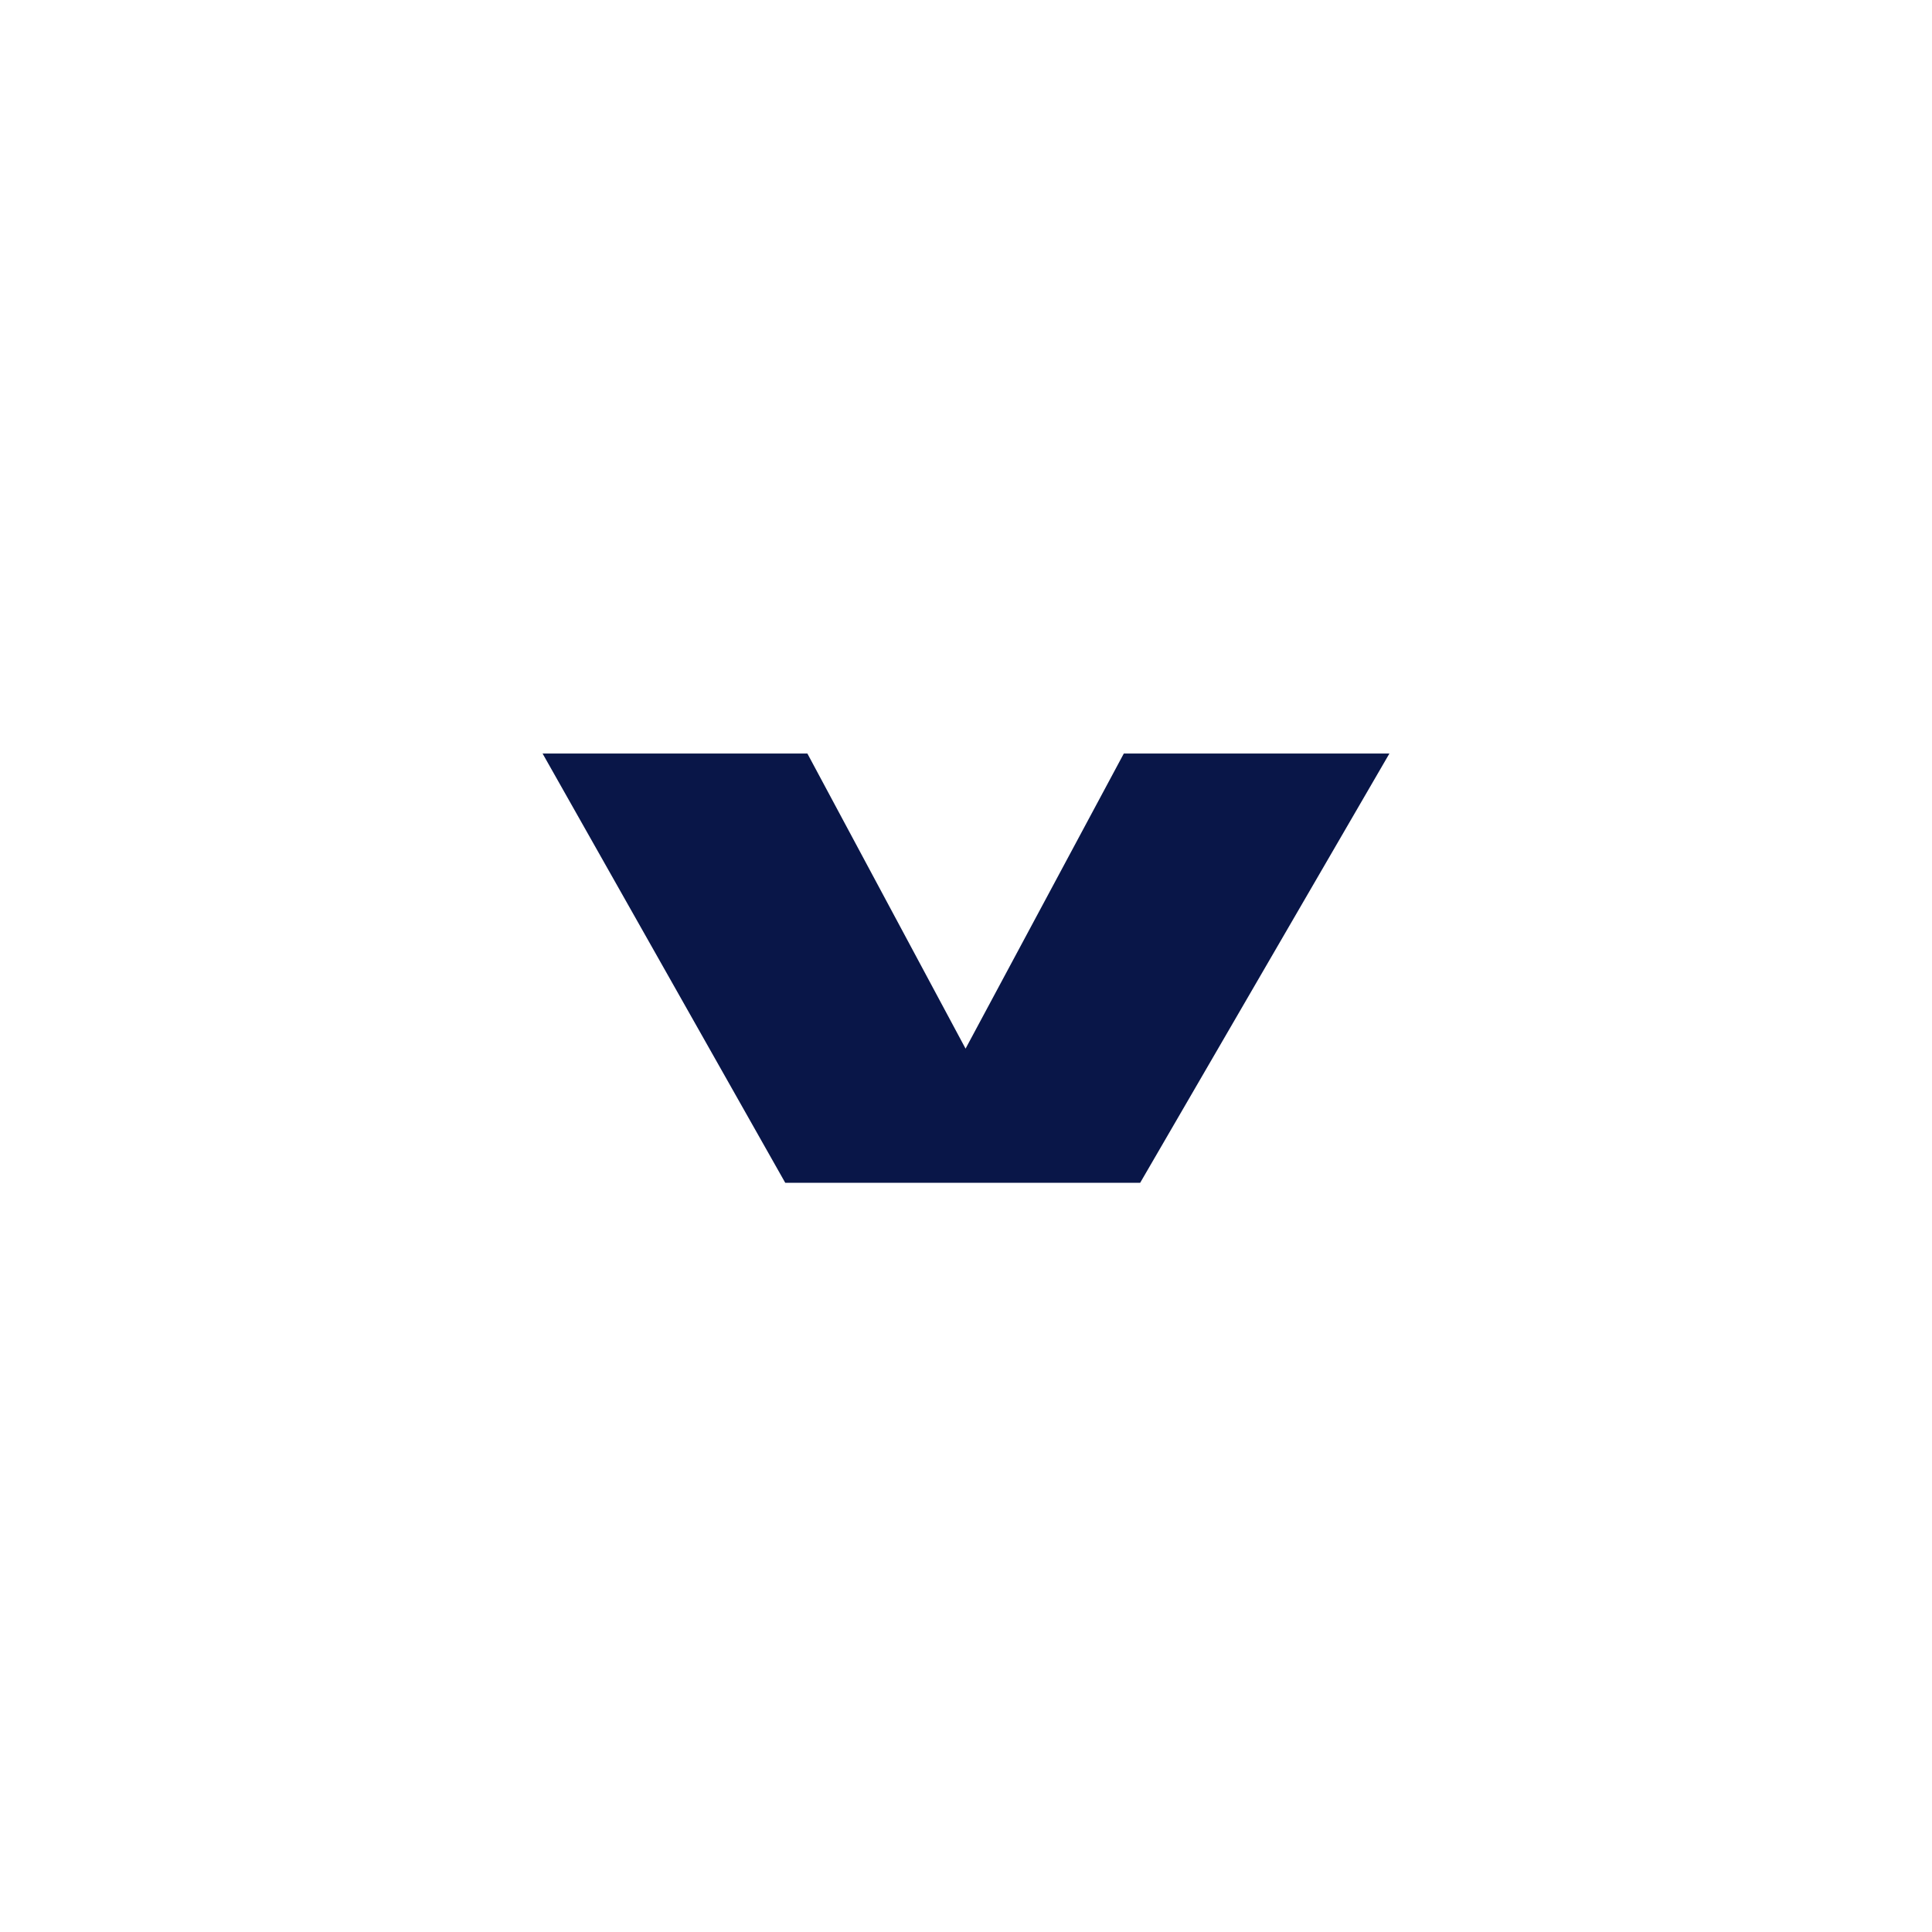 <svg height="31.424" viewBox="0 0 31.424 31.424" width="31.424" xmlns="http://www.w3.org/2000/svg"><g transform="matrix(0 1 -1 0 31.424 0)"><path d="m0 4.32 4.8 2.574-4.8 2.573v4.307l6.982-3.947v-5.773l-6.982-4.054z" fill="#091648" transform="translate(12.256 8.825)"/></g></svg>